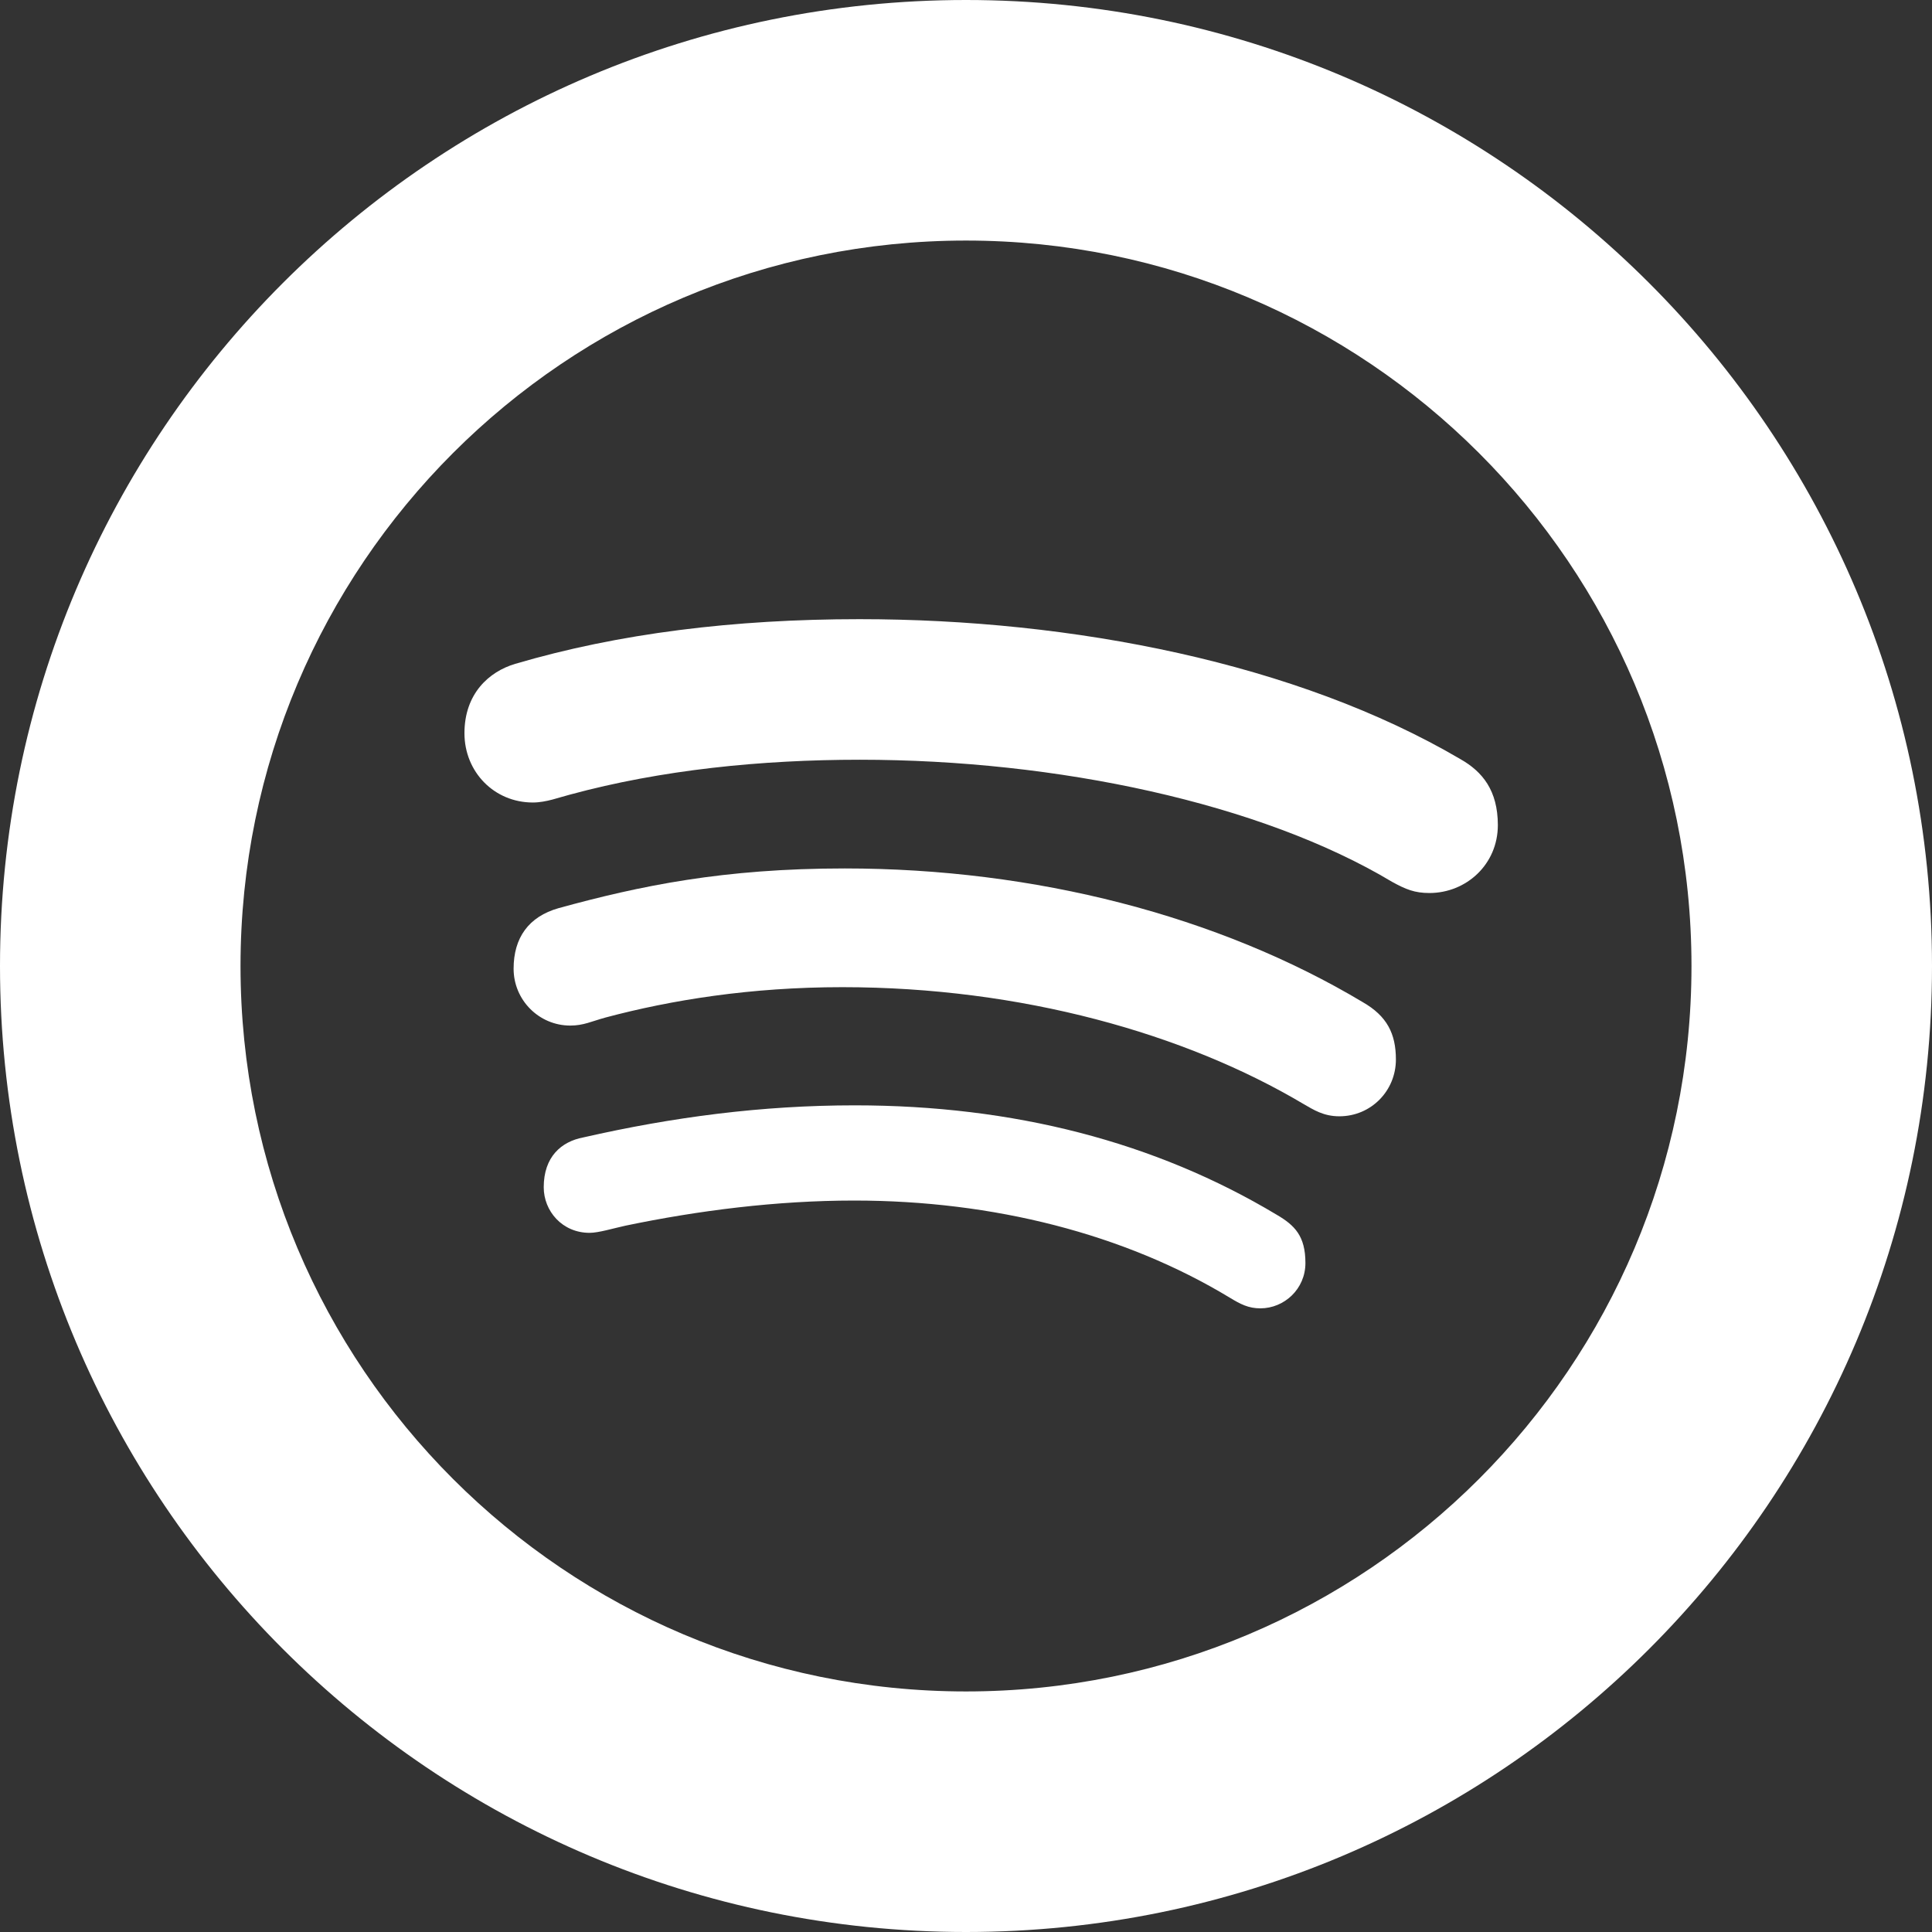 <?xml version="1.0" encoding="iso-8859-1"?>
<!-- Generator: Adobe Illustrator 16.0.0, SVG Export Plug-In . SVG Version: 6.00 Build 0)  -->
<!DOCTYPE svg PUBLIC "-//W3C//DTD SVG 1.1//EN" "http://www.w3.org/Graphics/SVG/1.1/DTD/svg11.dtd">
<svg xmlns="http://www.w3.org/2000/svg" xmlns:xlink="http://www.w3.org/1999/xlink" version="1.1" id="Capa_1" x="0px" y="0px" width="512px" height="512px" viewBox="0 0 97.75 97.75" style="enable-background:new 0 0 97.75 97.75;" xml:space="preserve">
<rect x="0" y="0" width="97.75" height="97.75" fill="#333333" stroke="none"/>
<g>
	<g>
		<path d="M68.951,50.705c-7.309-4.373-16.602-6.766-26.209-6.766c-6.133,0-10.347,0.874-14.473,2.007    c-1.525,0.43-2.283,1.504-2.283,3.065c0,1.591,1.289,2.878,2.867,2.878c0.67,0,1.07-0.212,1.786-0.408    c3.32-0.885,7.333-1.535,11.979-1.535c9.062,0,17.338,2.354,23.308,5.896c0.542,0.314,1.042,0.637,1.84,0.637    c1.596,0,2.86-1.283,2.86-2.873C70.626,52.3,70.175,51.407,68.951,50.705z" fill="#FFFFFF"/>
		<path d="M64.594,61.46c-6.158-3.692-13.316-5.535-21.35-5.535c-4.689,0-9.205,0.591-13.737,1.624    C28.4,57.76,27.51,58.527,27.51,60.07c0,1.199,0.93,2.306,2.323,2.306c0.451,0,1.208-0.231,1.81-0.362    c3.696-0.77,7.649-1.272,11.577-1.272c7.039,0,13.672,1.69,18.992,4.909c0.556,0.339,0.96,0.545,1.556,0.545    c1.205,0,2.28-0.973,2.28-2.295C66.048,62.542,65.512,61.996,64.594,61.46z" fill="#FFFFFF"/>
		<path d="M48.875,0C21.882,0,0,21.882,0,48.875S21.882,97.75,48.875,97.75S97.75,75.868,97.75,48.875S75.868,0,48.875,0z     M48.875,85.579c-20.27,0-36.706-16.433-36.706-36.704c0-20.272,16.436-36.704,36.706-36.704c20.27,0,36.706,16.432,36.706,36.704    C85.581,69.146,69.146,85.579,48.875,85.579z" fill="#FFFFFF"/>
		<path d="M73.891,38.409c-8.283-4.865-19.623-7.082-30.4-7.082c-6.35,0-12.189,0.718-17.422,2.26    c-1.333,0.394-2.57,1.514-2.57,3.509c0,1.958,1.502,3.507,3.461,3.507c0.676,0,1.349-0.267,1.883-0.401    c4.63-1.257,9.685-1.763,14.662-1.763c9.971,0,20.28,2.194,26.926,6.177c0.699,0.384,1.144,0.566,1.891,0.566    c1.854,0,3.462-1.438,3.462-3.439C75.781,39.995,75.007,39.042,73.891,38.409z" fill="#FFFFFF"/>
	</g>
</g>
<g>
</g>
<g>
</g>
<g>
</g>
<g>
</g>
<g>
</g>
<g>
</g>
<g>
</g>
<g>
</g>
<g>
</g>
<g>
</g>
<g>
</g>
<g>
</g>
<g>
</g>
<g>
</g>
<g>
</g>
</svg>

